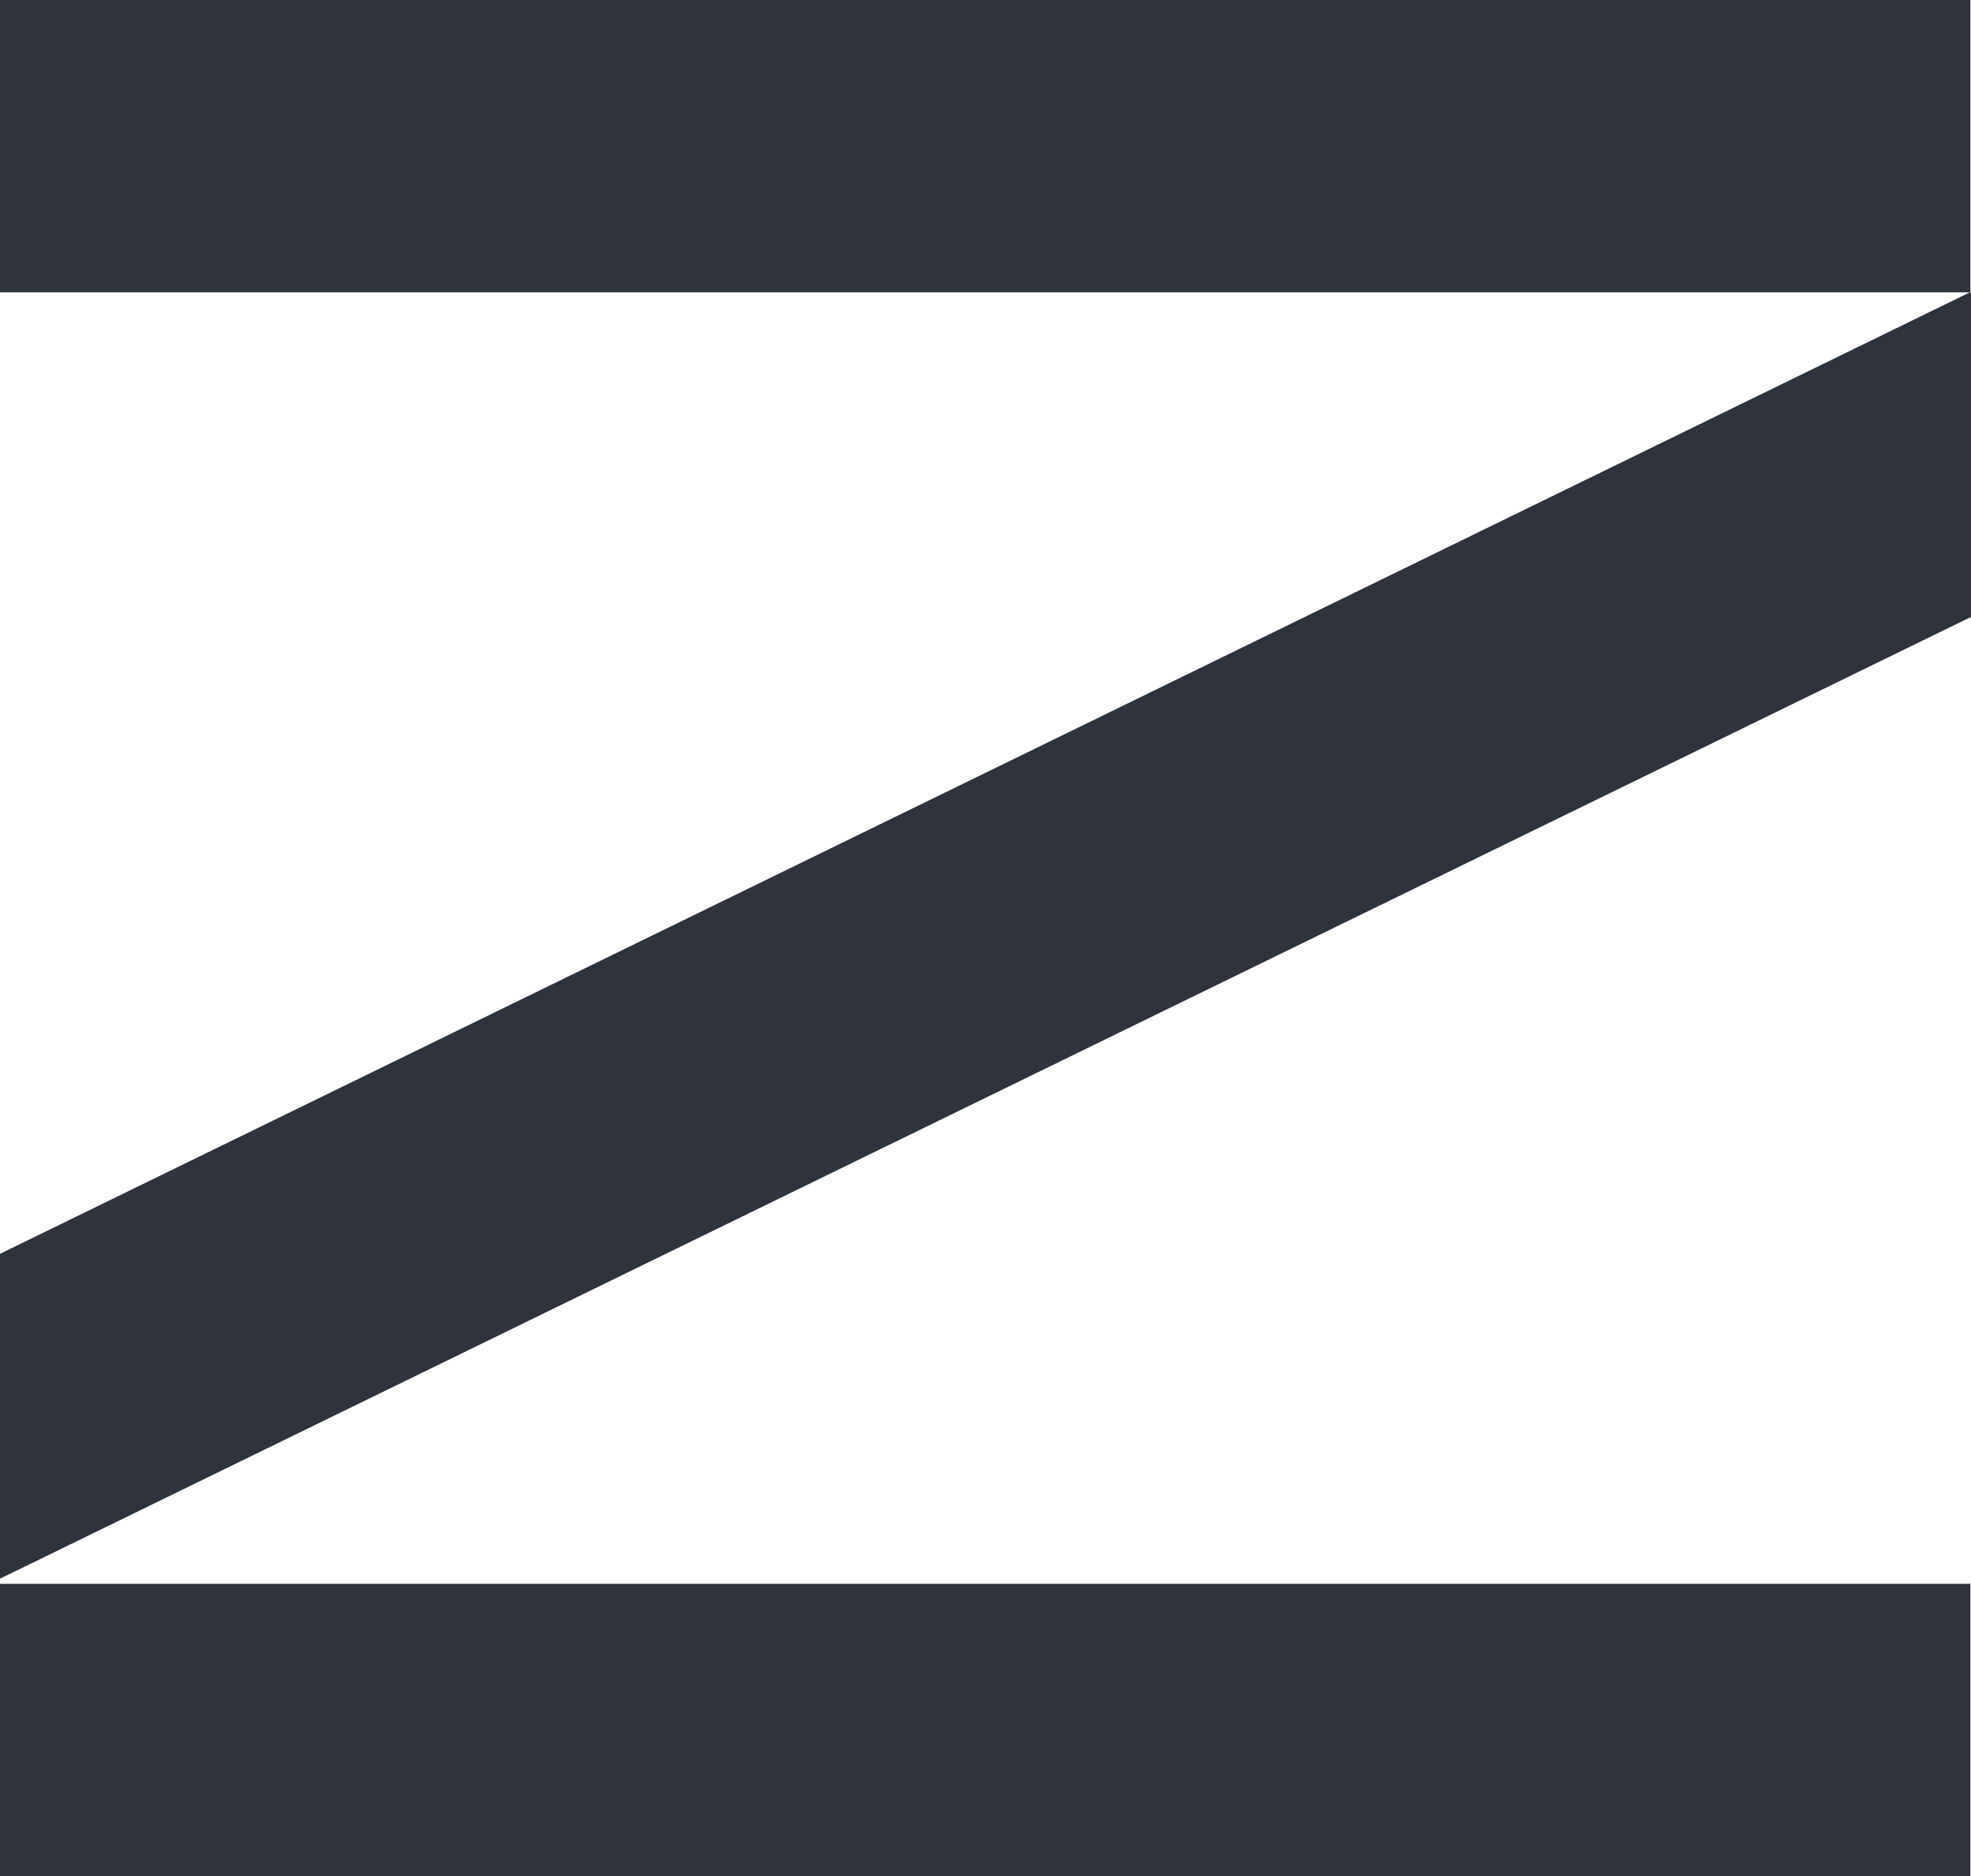 <svg xmlns="http://www.w3.org/2000/svg" version="1.1" xmlns:xlink="http://www.w3.org/1999/xlink" xmlns:svgjs="http://svgjs.dev/svgjs" width="223.87" height="213.14"><svg xmlns="http://www.w3.org/2000/svg" viewBox="0 0 223.87 213.14"><defs><style>.cls-1{fill:#2e333d;}</style></defs><title>Datový zdroj 1</title><g id="SvgjsG1003" data-name="Vrstva 2"><g id="SvgjsG1002" data-name="Vrstva 1"><path class="cls-1" d="M223.8,33.18V0H0V33.21H223.74L0,142.44v36.91L223.87,70.09V33.31l-.07-.1ZM0,179.93v33.21H223.8V179.93Z"></path></g></g></svg><style>@media (prefers-color-scheme: light) { :root { filter: none; } }
@media (prefers-color-scheme: dark) { :root { filter: none; } }
</style></svg>
